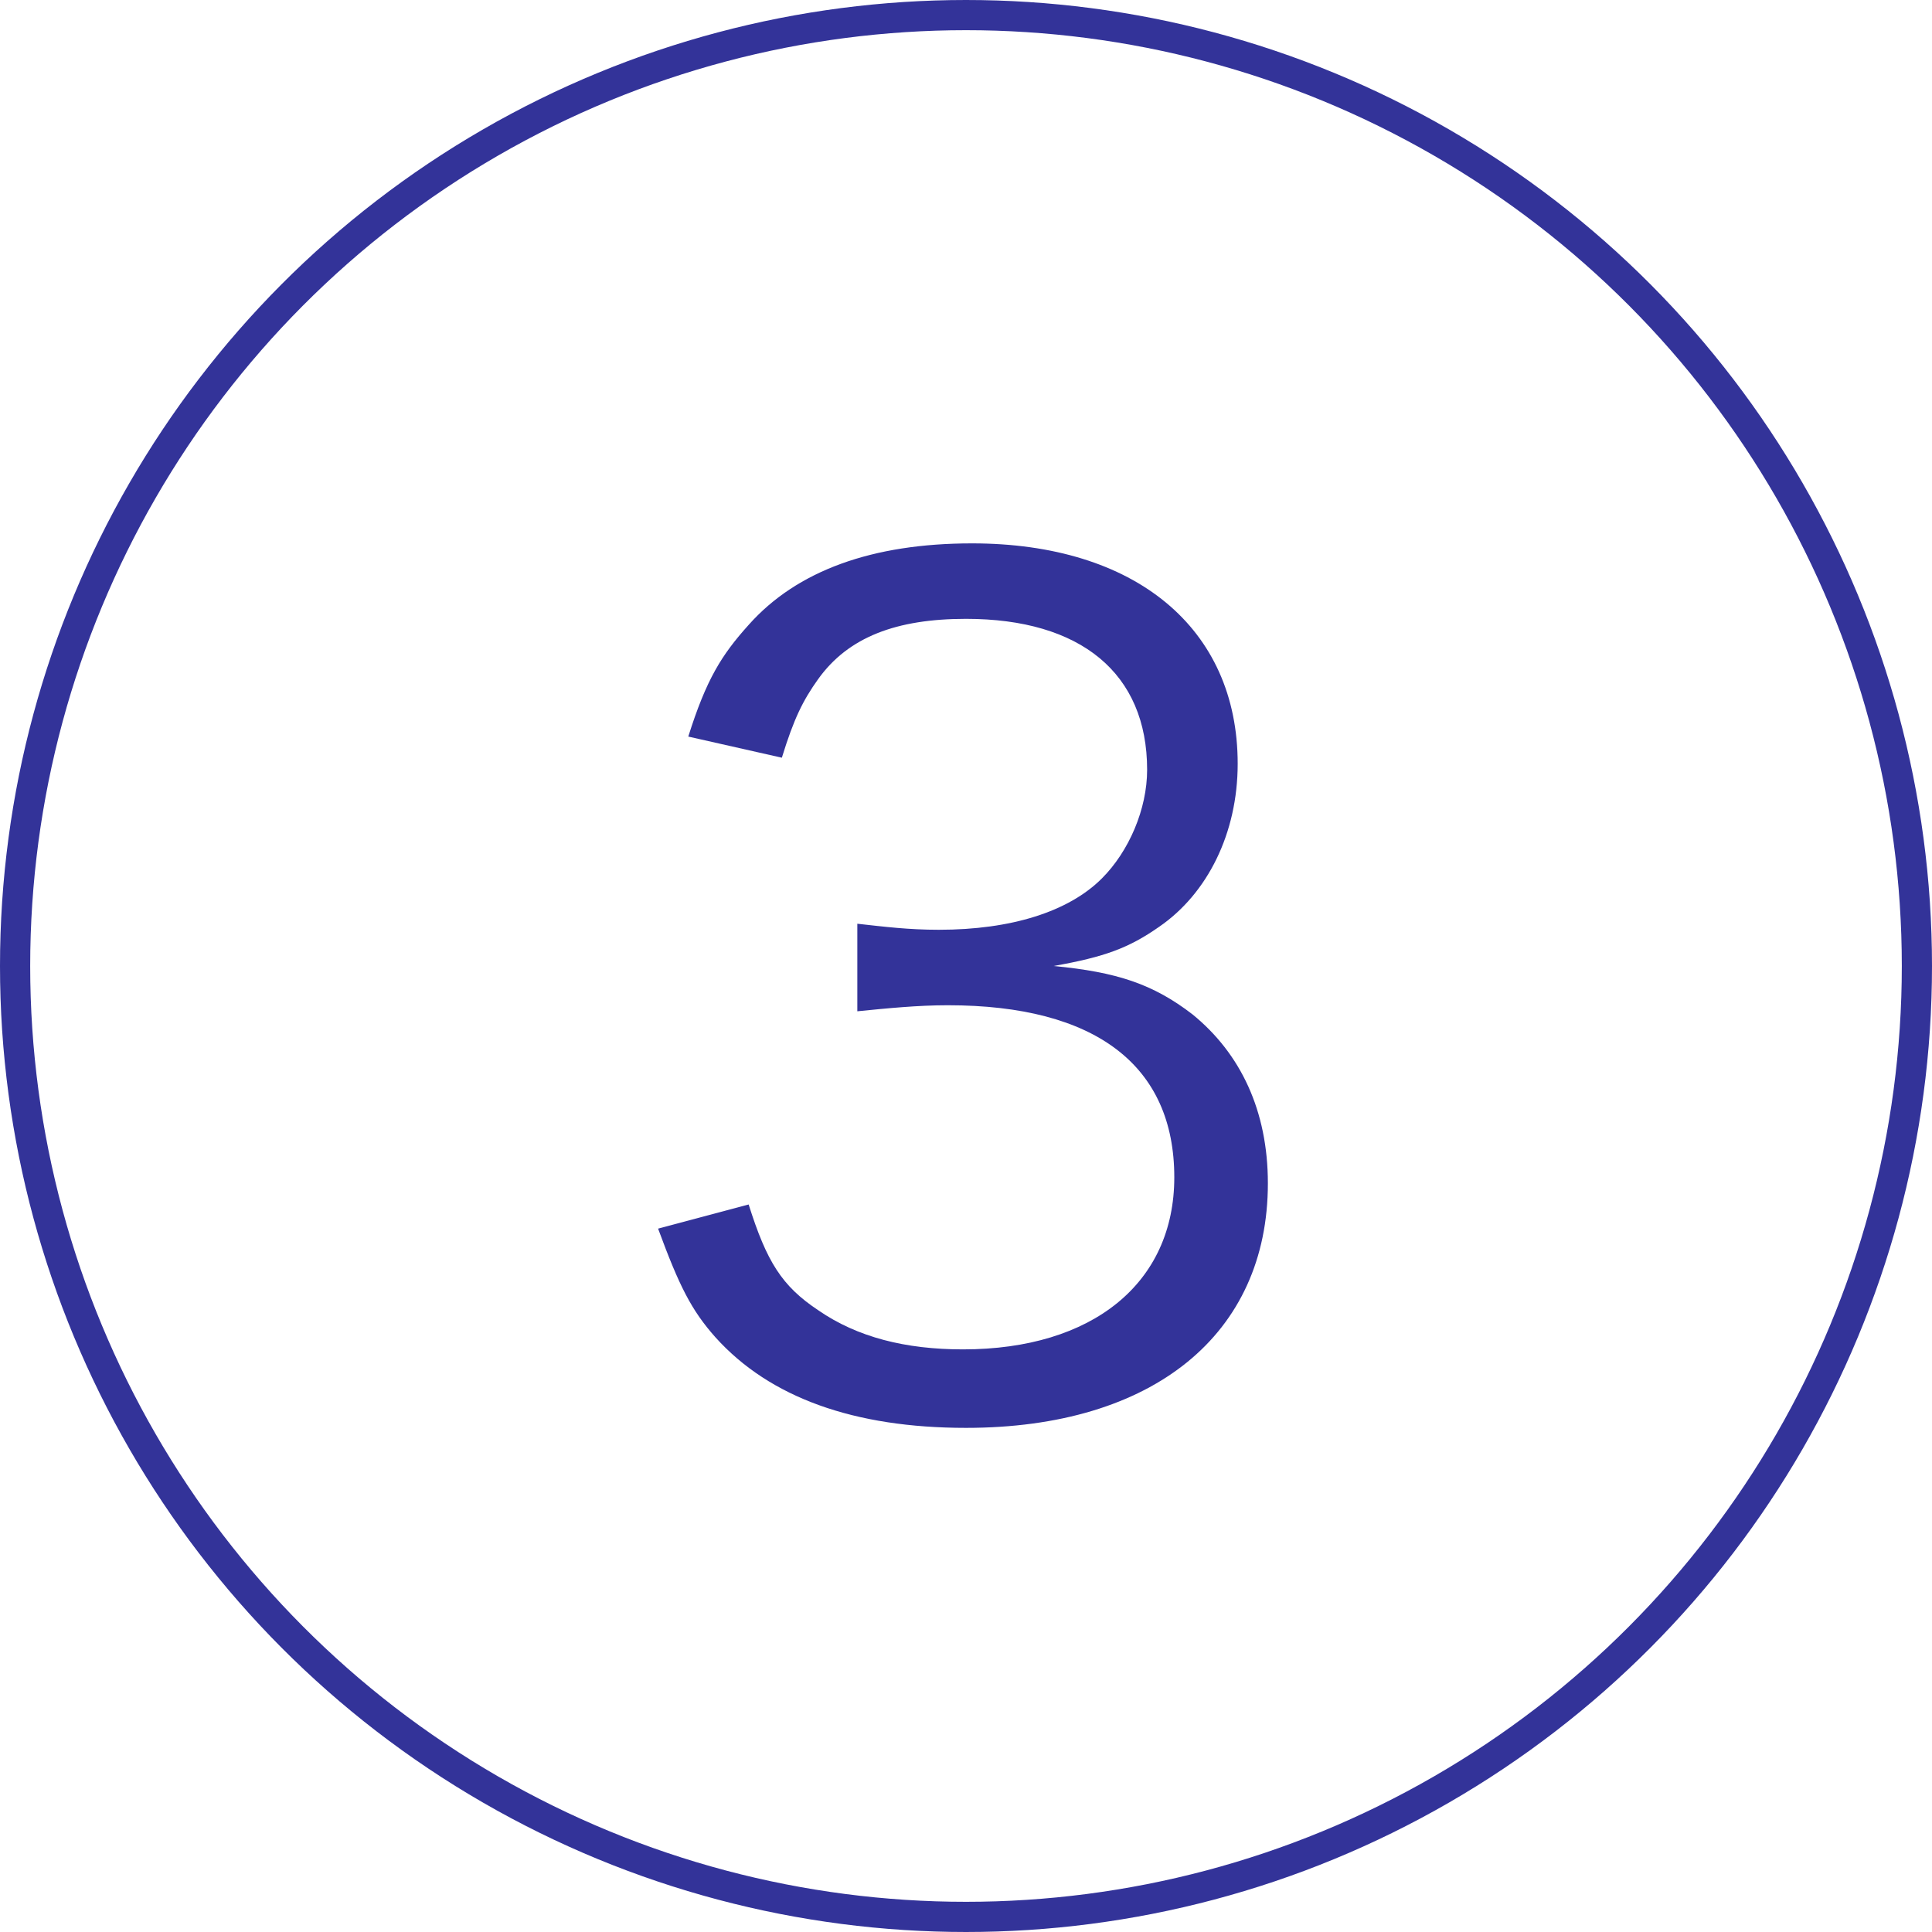 <svg enable-background="new 0 0 64 64" height="64" viewBox="0 0 64 64" width="64" xmlns="http://www.w3.org/2000/svg"><circle cx="32" cy="32" fill="none" r="32"/><circle cx="32" cy="32" fill="none" r="31.5" stroke="#339"/><path d="m24.8 39.9c.6 1.9 1.1 2.7 2.3 3.5 1.3.9 2.9 1.3 4.8 1.3 4.3 0 7-2.2 7-5.7 0-3.7-2.6-5.7-7.5-5.7-1 0-2 .1-3 .2v-2.9c.9.1 1.7.2 2.7.2 2.4 0 4.3-.6 5.4-1.7.9-.9 1.5-2.3 1.5-3.6 0-3.2-2.2-5-6-5-2.3 0-3.9.6-4.9 2-.5.7-.8 1.3-1.2 2.6l-3.1-.7c.6-1.9 1.1-2.7 2-3.7 1.6-1.8 4.1-2.7 7.4-2.7 5.4 0 8.8 2.8 8.8 7.3 0 2.3-1 4.3-2.6 5.4-1 .7-1.8 1-3.5 1.3 2.1.2 3.3.6 4.6 1.6 1.6 1.3 2.5 3.2 2.5 5.6 0 5-3.8 8.1-10 8.1-3.7 0-6.5-1-8.3-3-.8-.9-1.2-1.7-1.9-3.6z" fill="#339"/></svg>
